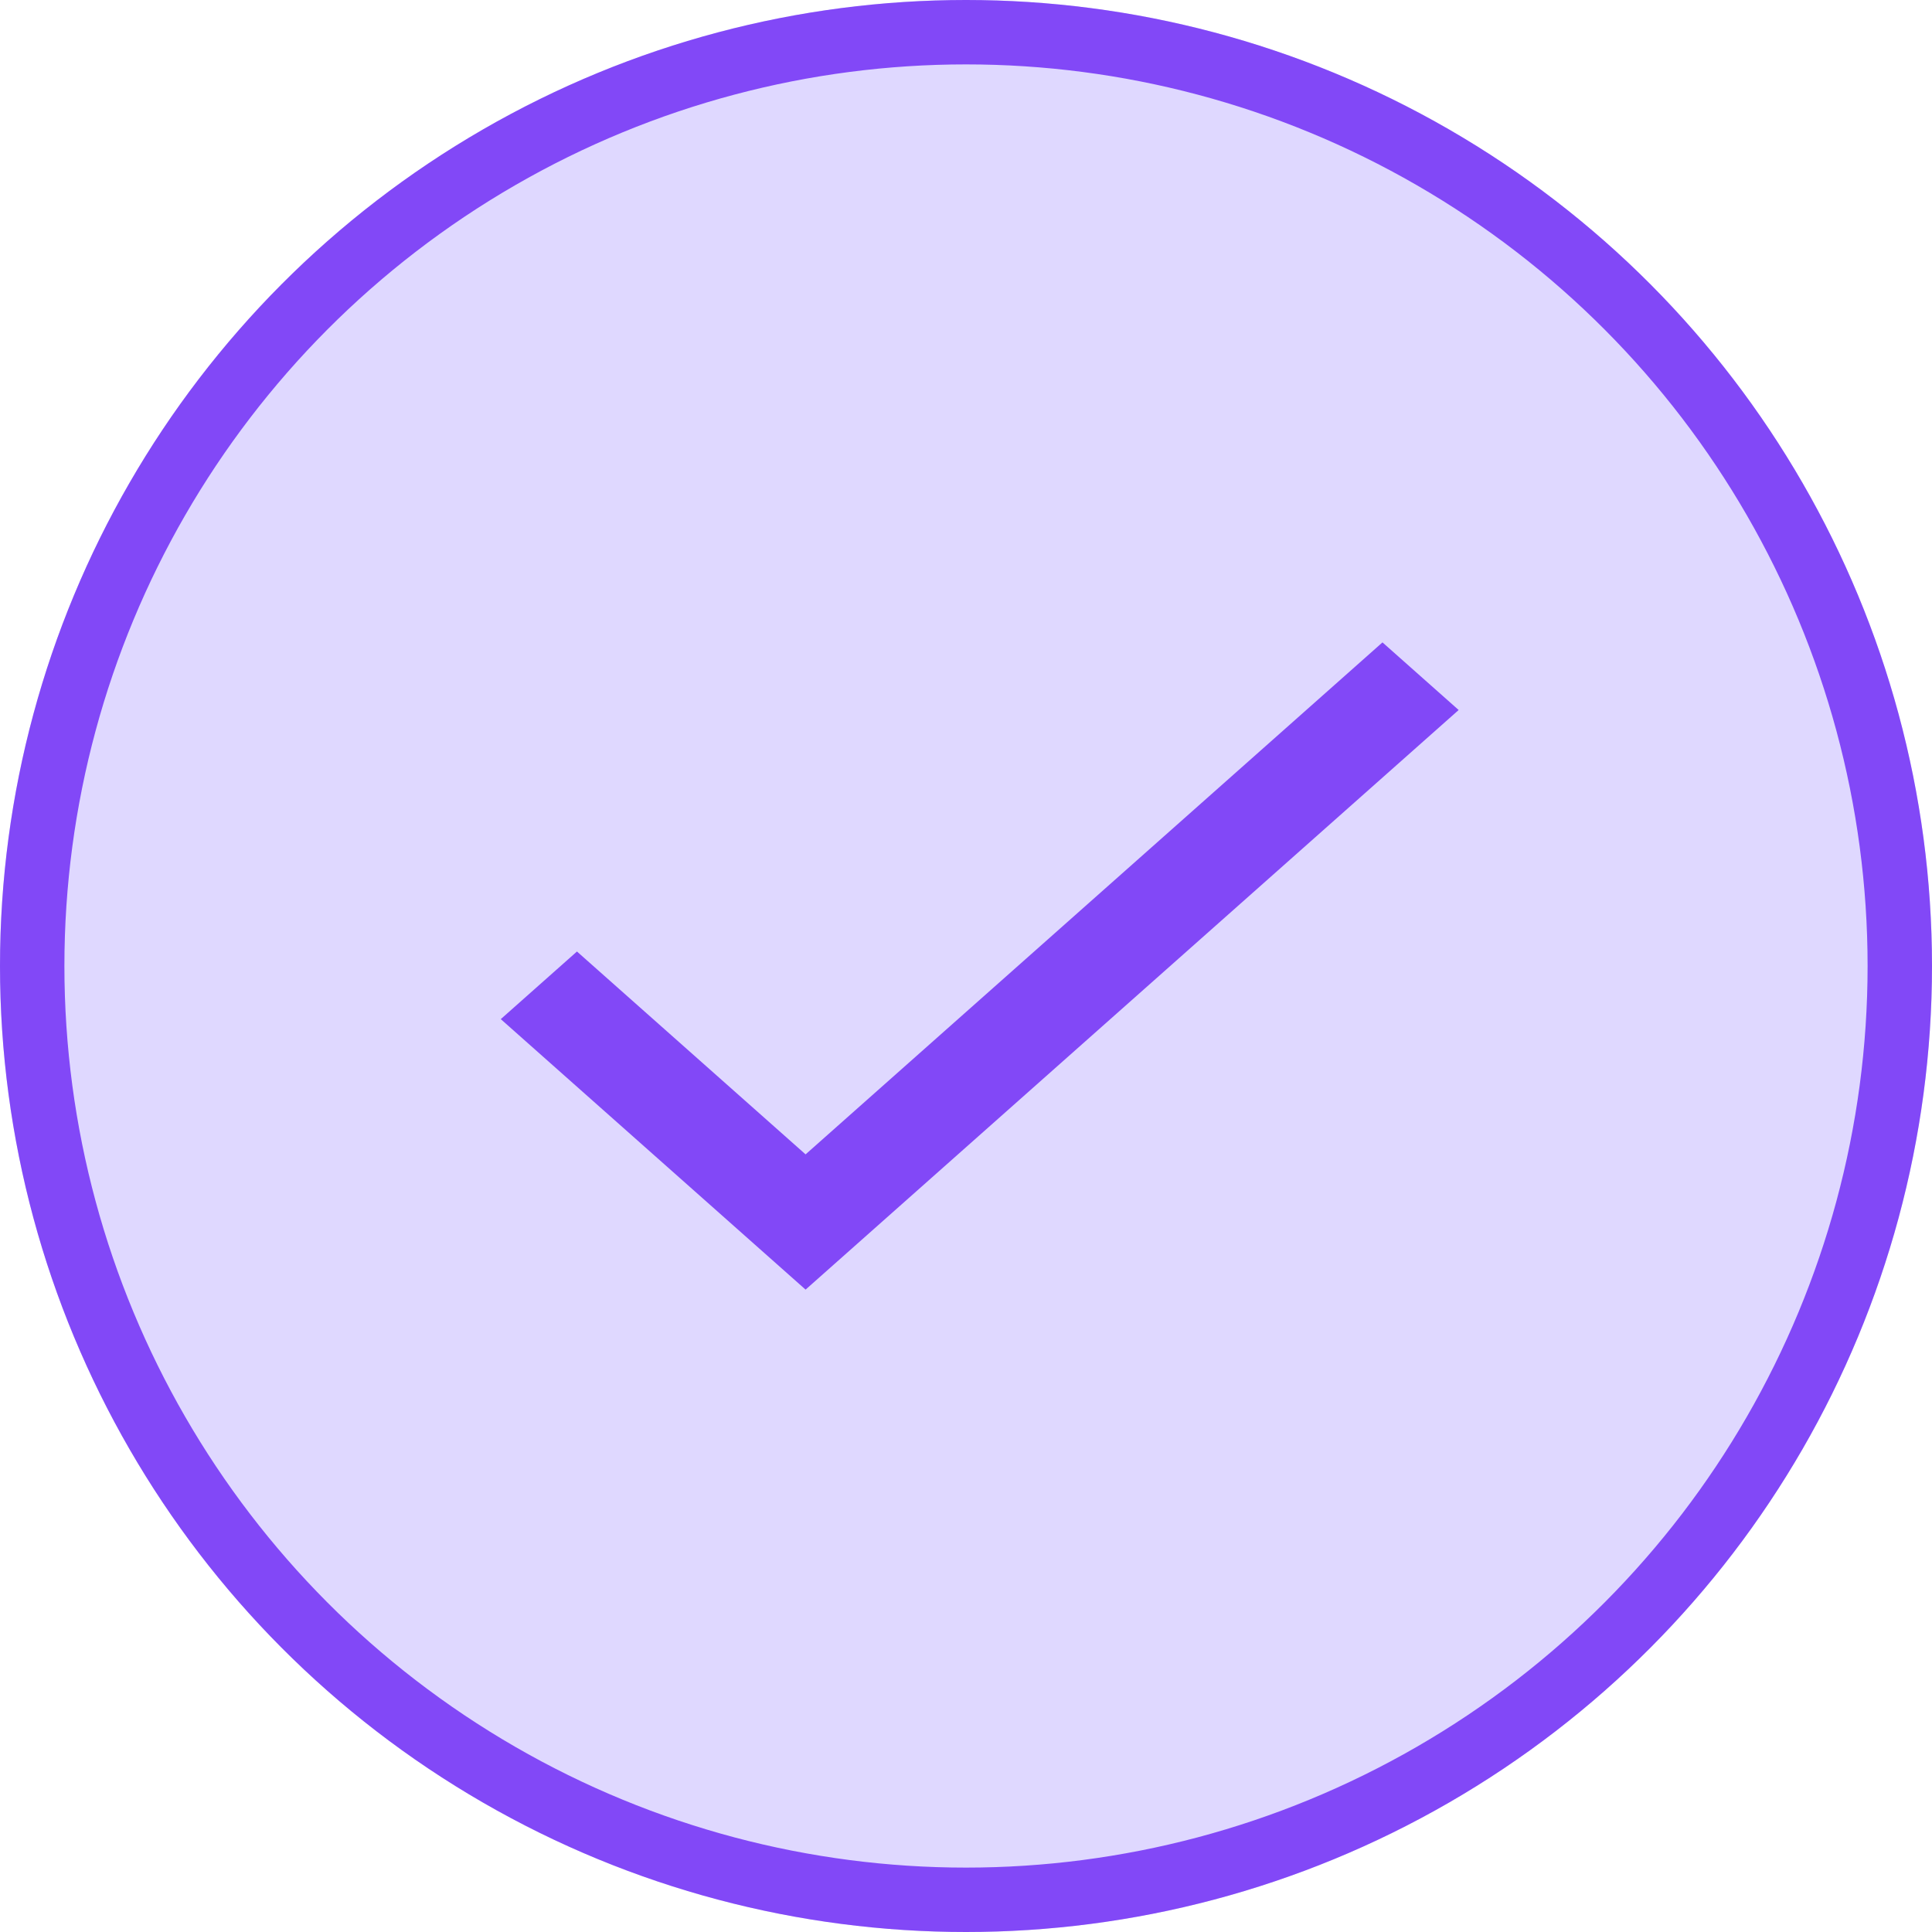 <svg id="Group_588" data-name="Group 588" xmlns="http://www.w3.org/2000/svg" width="30" height="30" viewBox="0 0 30 30">
  <g id="Ellipse_61" data-name="Ellipse 61" fill="#dfd8ff" stroke="#8248f7" stroke-width="1">
    <circle cx="15" cy="15" r="15" stroke="none"/>
    <circle cx="15" cy="15" r="14.5" fill="none"/>
  </g>
  <path id="Icon_material-done" data-name="Icon material-done" d="M9.833,16.35,6.283,13.2,5.1,14.25l4.733,4.2,10.141-9L18.791,8.4Z" transform="translate(2.676 1.575)" fill="#8248f7"/>
</svg>
